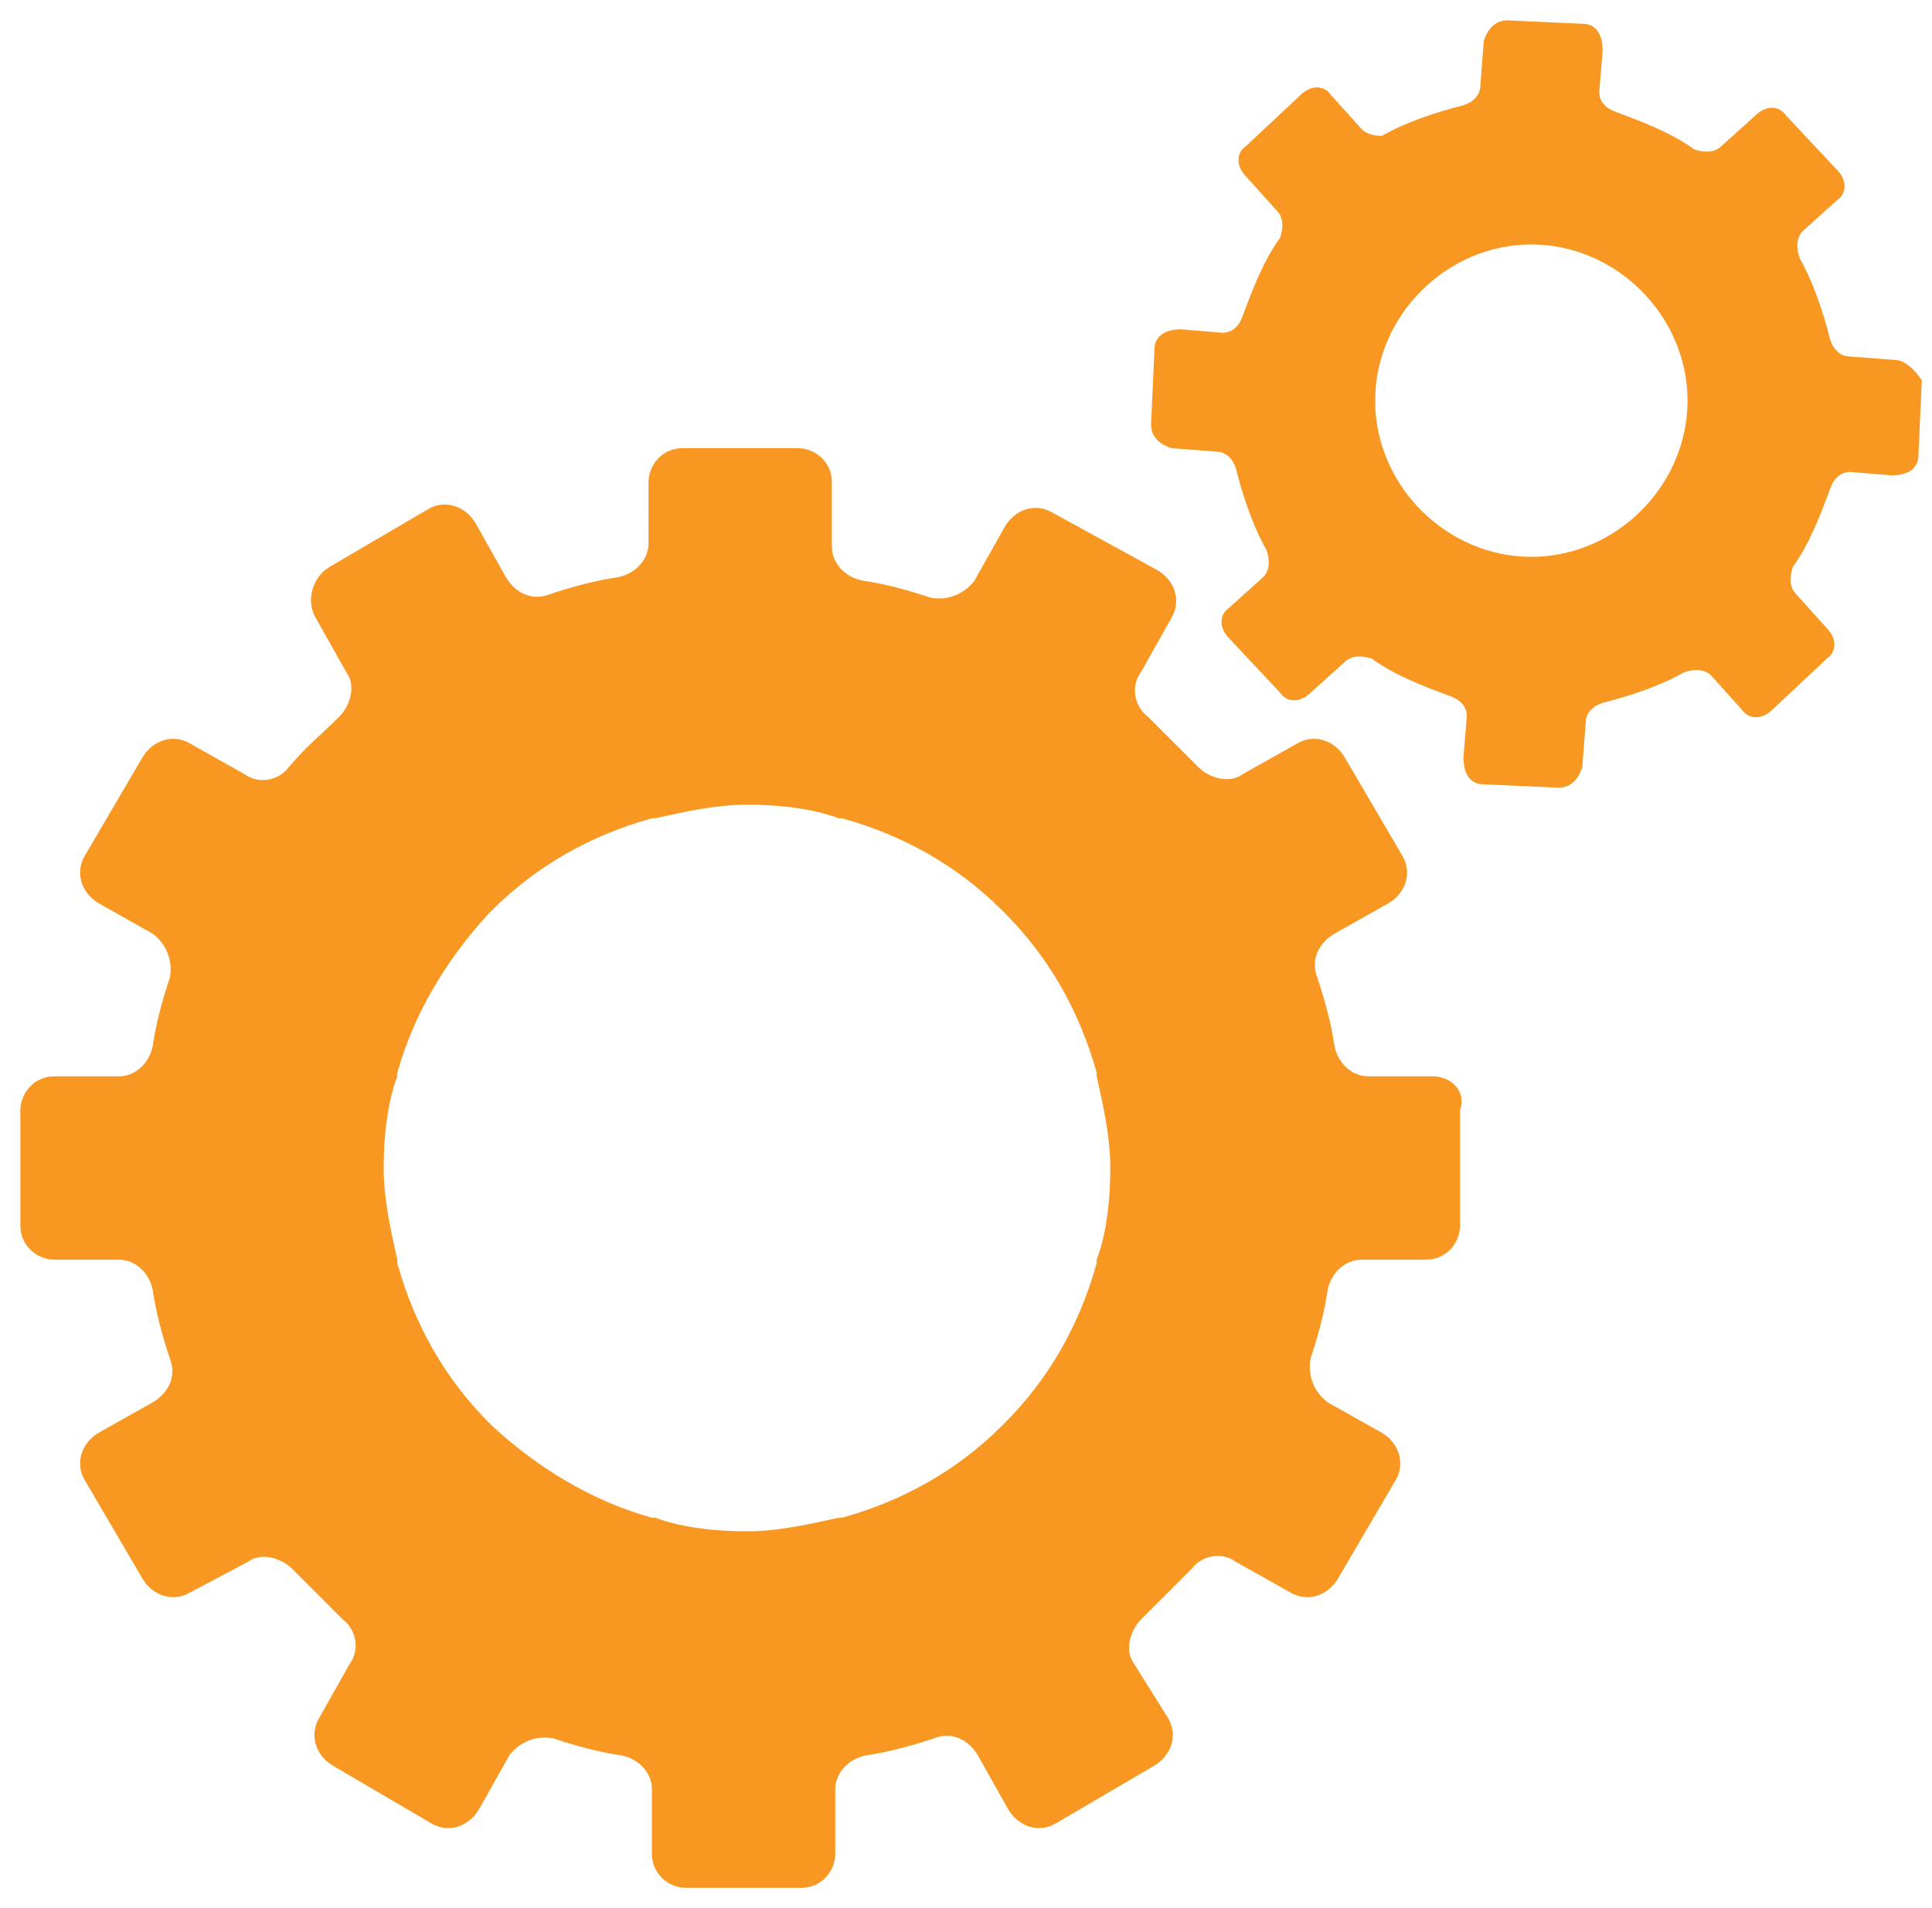 <?xml version="1.0" encoding="utf-8"?>
<!-- Generator: Adobe Illustrator 26.0.3, SVG Export Plug-In . SVG Version: 6.00 Build 0)  -->
<svg version="1.1" id="Layer_1" xmlns="http://www.w3.org/2000/svg" xmlns:xlink="http://www.w3.org/1999/xlink" x="0px" y="0px"
	 viewBox="0 0 56.9 56.2" style="enable-background:new 0 0 56.9 56.2;" xml:space="preserve">
<style type="text/css">
	.st0{fill:#F89822;}
</style>
<g id="Group_1090">
	<g id="Group_1085">
		<g>
			<g>
				<path class="st0" d="M42.2,31.7h-1.9c-0.5,0-0.9-0.4-1-0.9c-0.1-0.7-0.3-1.4-0.5-2c-0.2-0.5,0-1,0.5-1.3l1.6-0.9
					c0.5-0.3,0.7-0.9,0.4-1.4l-1.7-2.9c-0.3-0.5-0.9-0.7-1.4-0.4l-1.6,0.9c-0.4,0.3-1,0.1-1.3-0.2c-0.5-0.5-1-1-1.5-1.5
					c-0.4-0.3-0.5-0.9-0.2-1.3l0.9-1.6c0.3-0.5,0.1-1.1-0.4-1.4L31,15.1c-0.5-0.3-1.1-0.1-1.4,0.4l-0.9,1.6
					c-0.3,0.4-0.8,0.6-1.3,0.5c-0.6-0.2-1.3-0.4-2-0.5c-0.5-0.1-0.9-0.5-0.9-1v-1.9c0-0.6-0.5-1-1-1h-3.4c-0.6,0-1,0.5-1,1V16
					c0,0.5-0.4,0.9-0.9,1c-0.7,0.1-1.4,0.3-2,0.5c-0.5,0.2-1,0-1.3-0.5l-0.9-1.6c-0.3-0.5-0.9-0.7-1.4-0.4l-2.9,1.7
					C9.2,17,9,17.7,9.3,18.2l0.9,1.6c0.3,0.4,0.1,1-0.2,1.3c-0.5,0.5-1,0.9-1.5,1.5c-0.3,0.4-0.9,0.5-1.3,0.2l-1.6-0.9
					c-0.5-0.3-1.1-0.1-1.4,0.4l-1.7,2.9c-0.3,0.5-0.1,1.1,0.4,1.4l1.6,0.9c0.4,0.3,0.6,0.8,0.5,1.3c-0.2,0.6-0.4,1.3-0.5,2
					c-0.1,0.5-0.5,0.9-1,0.9H1.6c-0.6,0-1,0.5-1,1v3.4c0,0.6,0.5,1,1,1h1.9c0.5,0,0.9,0.4,1,0.9c0.1,0.7,0.3,1.4,0.5,2
					c0.2,0.5,0,1-0.5,1.3l-1.6,0.9c-0.5,0.3-0.7,0.9-0.4,1.4l1.7,2.9c0.3,0.5,0.9,0.7,1.4,0.4L7.3,46c0.4-0.3,1-0.1,1.3,0.2
					c0.5,0.5,1,1,1.5,1.5c0.4,0.3,0.5,0.9,0.2,1.3l-0.9,1.6c-0.3,0.5-0.1,1.1,0.4,1.4l2.9,1.7c0.5,0.3,1.1,0.1,1.4-0.4l0.9-1.6
					c0.3-0.4,0.8-0.6,1.3-0.5c0.6,0.2,1.3,0.4,2,0.5c0.5,0.1,0.9,0.5,0.9,1v1.9c0,0.6,0.5,1,1,1h3.4c0.6,0,1-0.5,1-1v-1.9
					c0-0.5,0.4-0.9,0.9-1c0.7-0.1,1.4-0.3,2-0.5c0.5-0.2,1,0,1.3,0.5l0.9,1.6c0.3,0.5,0.9,0.7,1.4,0.4L34,52
					c0.5-0.3,0.7-0.9,0.4-1.4L33.4,49c-0.3-0.4-0.1-1,0.2-1.3c0.5-0.5,1-1,1.5-1.5c0.3-0.4,0.9-0.5,1.3-0.2l1.6,0.9
					c0.5,0.3,1.1,0.1,1.4-0.4l1.7-2.9c0.3-0.5,0.1-1.1-0.4-1.4l-1.6-0.9c-0.4-0.3-0.6-0.8-0.5-1.3c0.2-0.6,0.4-1.3,0.5-2
					c0.1-0.5,0.5-0.9,1-0.9h1.9c0.6,0,1-0.5,1-1v-3.4C43.2,32.1,42.7,31.7,42.2,31.7z M32.3,37.1c0,0,0,0.1,0,0.1
					c-0.5,1.8-1.4,3.4-2.7,4.7c0,0-0.1,0.1-0.1,0.1c-1.3,1.3-2.9,2.2-4.7,2.7c-0.1,0-0.1,0-0.1,0c-0.9,0.2-1.8,0.4-2.7,0.4
					c-0.9,0-1.9-0.1-2.7-0.4c0,0-0.1,0-0.1,0c-1.8-0.5-3.4-1.5-4.7-2.7c0,0-0.1-0.1-0.1-0.1c-1.3-1.3-2.2-2.9-2.7-4.7
					c0-0.1,0-0.1,0-0.1c-0.2-0.9-0.4-1.8-0.4-2.7c0-0.9,0.1-1.9,0.4-2.7c0,0,0-0.1,0-0.1c0.5-1.8,1.5-3.4,2.7-4.7
					c0,0,0.1-0.1,0.1-0.1c1.3-1.3,2.9-2.2,4.7-2.7c0.1,0,0.1,0,0.1,0c0.9-0.2,1.8-0.4,2.7-0.4c0.9,0,1.9,0.1,2.7,0.4
					c0,0,0.1,0,0.1,0c1.8,0.5,3.4,1.4,4.7,2.7c0,0,0.1,0.1,0.1,0.1c1.3,1.3,2.2,2.9,2.7,4.7c0,0.1,0,0.1,0,0.1
					c0.2,0.9,0.4,1.8,0.4,2.7C32.7,35.3,32.6,36.3,32.3,37.1z"/>
			</g>
			<path class="st0" d="M55.8,10.6l-1.3-0.1c-0.3,0-0.5-0.2-0.6-0.5c-0.2-0.8-0.5-1.7-0.9-2.4c-0.1-0.3-0.1-0.6,0.1-0.8l1-0.9
				c0.3-0.2,0.3-0.6,0-0.9l-1.5-1.6c-0.2-0.3-0.6-0.3-0.9,0l-1,0.9c-0.2,0.2-0.5,0.2-0.8,0.1c-0.7-0.5-1.5-0.8-2.3-1.1
				c-0.3-0.1-0.5-0.3-0.5-0.6l0.1-1.2c0-0.5-0.2-0.8-0.6-0.8l-2.2-0.1c-0.4,0-0.6,0.3-0.7,0.6l-0.1,1.3c0,0.3-0.2,0.5-0.5,0.6
				c-0.8,0.2-1.7,0.5-2.4,0.9C40.6,4,40.3,4,40.1,3.8l-0.9-1c-0.2-0.3-0.6-0.3-0.9,0l-1.6,1.5c-0.3,0.2-0.3,0.6,0,0.9l0.9,1
				c0.2,0.2,0.2,0.5,0.1,0.8c-0.5,0.7-0.8,1.5-1.1,2.3c-0.1,0.3-0.3,0.5-0.6,0.5l-1.2-0.1c-0.5,0-0.8,0.2-0.8,0.6l-0.1,2.2
				c0,0.4,0.3,0.6,0.6,0.7l1.3,0.1c0.3,0,0.5,0.2,0.6,0.5c0.2,0.8,0.5,1.7,0.9,2.4c0.1,0.3,0.1,0.6-0.1,0.8l-1,0.9
				c-0.3,0.2-0.3,0.6,0,0.9l1.5,1.6c0.2,0.3,0.6,0.3,0.9,0l1-0.9c0.2-0.2,0.5-0.2,0.8-0.1c0.7,0.5,1.5,0.8,2.3,1.1
				c0.3,0.1,0.5,0.3,0.5,0.6l-0.1,1.2c0,0.5,0.2,0.8,0.6,0.8l2.2,0.1c0.4,0,0.6-0.3,0.7-0.6l0.1-1.3c0-0.3,0.2-0.5,0.5-0.6
				c0.8-0.2,1.7-0.5,2.4-0.9c0.3-0.1,0.6-0.1,0.8,0.1l0.9,1c0.2,0.3,0.6,0.3,0.9,0l1.6-1.5c0.3-0.2,0.3-0.6,0-0.9l-0.9-1
				c-0.2-0.2-0.2-0.5-0.1-0.8c0.5-0.7,0.8-1.5,1.1-2.3c0.1-0.3,0.3-0.5,0.6-0.5l1.2,0.1c0.5,0,0.8-0.2,0.8-0.6l0.1-2.2
				C56.4,10.9,56.1,10.6,55.8,10.6z M45.1,16.4c-2.5,0-4.6-2.1-4.6-4.6s2.1-4.6,4.6-4.6c2.5,0,4.6,2.1,4.6,4.6S47.6,16.4,45.1,16.4z
				"/>
		</g>
	</g>
</g>
</svg>
